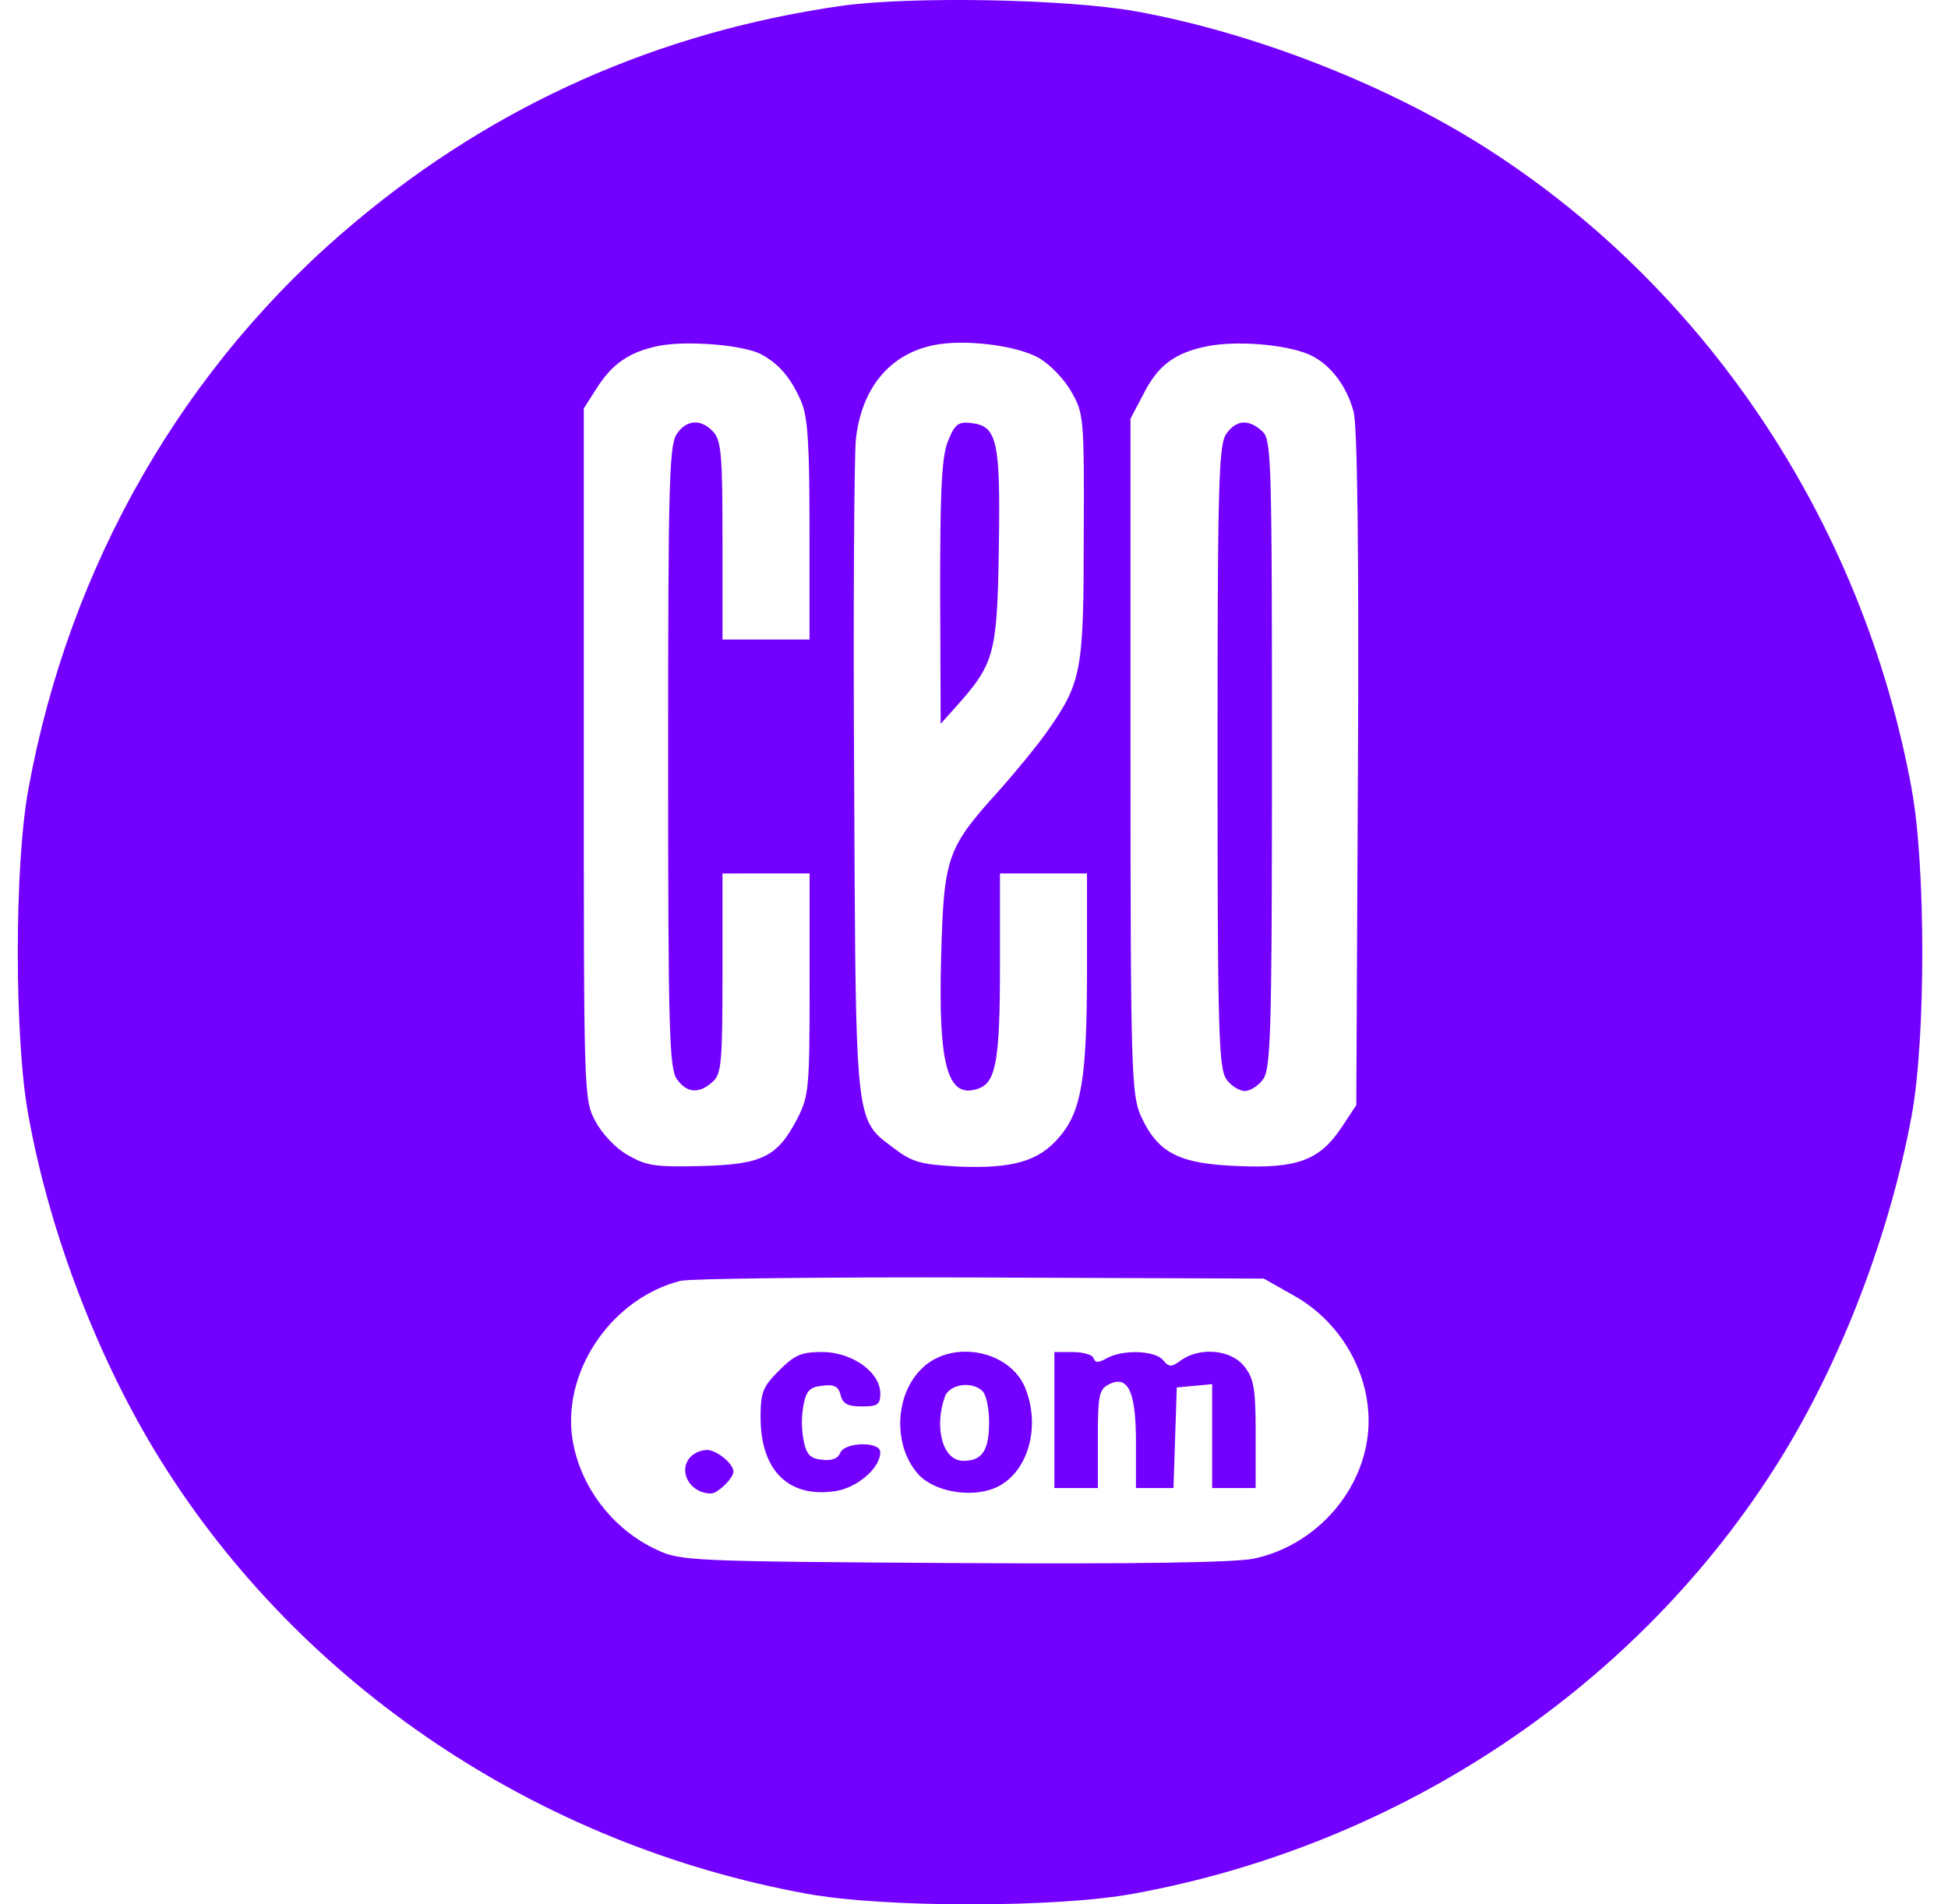 <svg width="45" height="44" fill="none" xmlns="http://www.w3.org/2000/svg"><path d="M21.718 13.67c0-2.412.037-3.14.188-3.493.15-.377.239-.44.528-.402.603.063.678.415.64 2.865-.037 2.426-.1 2.677-.917 3.607l-.427.477-.012-3.053ZM28.126 17.479c0-6.284.026-7.201.201-7.452.227-.327.516-.352.83-.063.213.188.226.59.226 7.44 0 6.358-.025 7.275-.201 7.526-.1.151-.302.277-.427.277-.126 0-.327-.126-.427-.277-.176-.25-.202-1.168-.202-7.451ZM17.57 32.76c0-.591.05-.717.428-1.094.364-.364.515-.427.993-.427.69 0 1.344.465 1.344.955 0 .264-.063.301-.427.301-.327 0-.44-.062-.49-.264-.05-.2-.15-.25-.415-.213-.289.025-.377.113-.44.44a2.23 2.23 0 0 0 0 .817c.063.326.151.427.428.452.226.025.364-.025.414-.15.1-.265.93-.277.93-.026 0 .377-.553.842-1.068.905-1.055.15-1.696-.49-1.696-1.697Z" fill="#7300FF"/><path fill-rule="evenodd" clip-rule="evenodd" d="M21.253 34.104c-.641-.654-.604-1.91.087-2.526.704-.628 1.986-.364 2.338.478.364.88.088 1.922-.616 2.287-.54.276-1.407.15-1.81-.24Zm1.596-1.232c0-.314-.063-.64-.151-.728-.227-.227-.704-.176-.855.087a1.872 1.872 0 0 0-.125.641c0 .54.213.88.54.88.427 0 .59-.239.59-.88Z" fill="#7300FF"/><path d="M24.357 34.38V31.24h.427c.239 0 .452.063.477.138.038.113.113.113.314 0 .377-.201 1.106-.176 1.295.05.138.164.188.164.415 0 .452-.314 1.156-.238 1.457.139.226.289.264.515.264 1.57v1.244h-1.005v-2.4l-.402.038-.415.038-.076 2.324h-.867v-1.055c0-1.194-.188-1.571-.64-1.332-.214.113-.24.276-.24 1.256v1.131h-1.005ZM16.427 34.506c-.503 0-.78-.54-.465-.855a.588.588 0 0 1 .364-.15c.227 0 .616.314.616.502 0 .151-.364.503-.515.503Z" fill="#7300FF"/><path fill-rule="evenodd" clip-rule="evenodd" d="M8.209 5.126C11.45 2.41 15.22.74 19.43.136c1.596-.225 5.19-.163 6.811.126 2.64.478 5.618 1.622 7.905 3.042 5.202 3.242 8.884 8.72 10.015 14.929.327 1.771.327 5.767 0 7.54-.502 2.726-1.62 5.667-3.053 7.966-3.243 5.203-8.721 8.885-14.93 10.016-1.771.327-5.767.327-7.54 0-6.207-1.131-11.686-4.813-14.928-10.016-1.433-2.3-2.564-5.24-3.054-7.967-.327-1.759-.327-5.78 0-7.54.943-5.19 3.607-9.814 7.553-13.106Zm10.304 4.16c-.239-.554-.515-.88-.942-1.107-.428-.213-1.71-.314-2.35-.188-.691.138-1.094.427-1.445.993l-.29.452v7.98c0 7.854 0 7.992.264 8.482.151.29.465.628.754.792.44.251.629.276 1.71.251 1.407-.038 1.746-.214 2.211-1.106.264-.528.277-.704.277-3.104v-2.55H16.69v2.299c0 2.073-.025 2.337-.226 2.513-.314.29-.603.264-.83-.063-.175-.25-.2-1.168-.2-7.451 0-6.284.024-7.201.2-7.452.227-.34.566-.352.842-.05.189.2.214.565.214 2.513v2.287h2.01v-2.514c0-1.985-.037-2.613-.188-2.978Zm6.233-.24c-.163-.289-.503-.64-.754-.779-.515-.289-1.722-.44-2.438-.289-1.018.214-1.659 1.006-1.784 2.187-.038.427-.063 3.996-.038 7.942.031 6.55.02 7.563.52 8.096.11.117.245.211.41.336.415.314.603.364 1.47.415 1.244.05 1.848-.114 2.325-.666.528-.604.653-1.358.653-3.909V20.18H23.1v2.137c0 2.136-.088 2.676-.478 2.827-.729.277-.955-.49-.88-3.079.063-2.274.139-2.475 1.333-3.795.402-.452.917-1.08 1.143-1.407.767-1.106.817-1.37.817-4.474.013-2.752 0-2.84-.289-3.343Zm6.522.465c-.163-.615-.565-1.13-1.056-1.332-.552-.226-1.67-.314-2.337-.176-.741.151-1.13.44-1.47 1.119l-.29.553v7.803c0 7.327.026 7.817.24 8.307.39.854.88 1.106 2.236 1.156 1.383.063 1.898-.138 2.4-.892l.34-.515.038-7.767c.025-5.064-.013-7.941-.1-8.256Zm.327 23.663c.15-1.27-.54-2.589-1.71-3.242l-.69-.39-6.535-.025c-3.594-.012-6.71.025-6.937.076-1.545.39-2.689 1.998-2.513 3.556.138 1.13.905 2.174 1.973 2.664.54.251.78.264 6.836.301 4.248.026 6.484-.012 6.937-.1 1.382-.289 2.475-1.47 2.639-2.84Z" fill="#7300FF"/></svg>